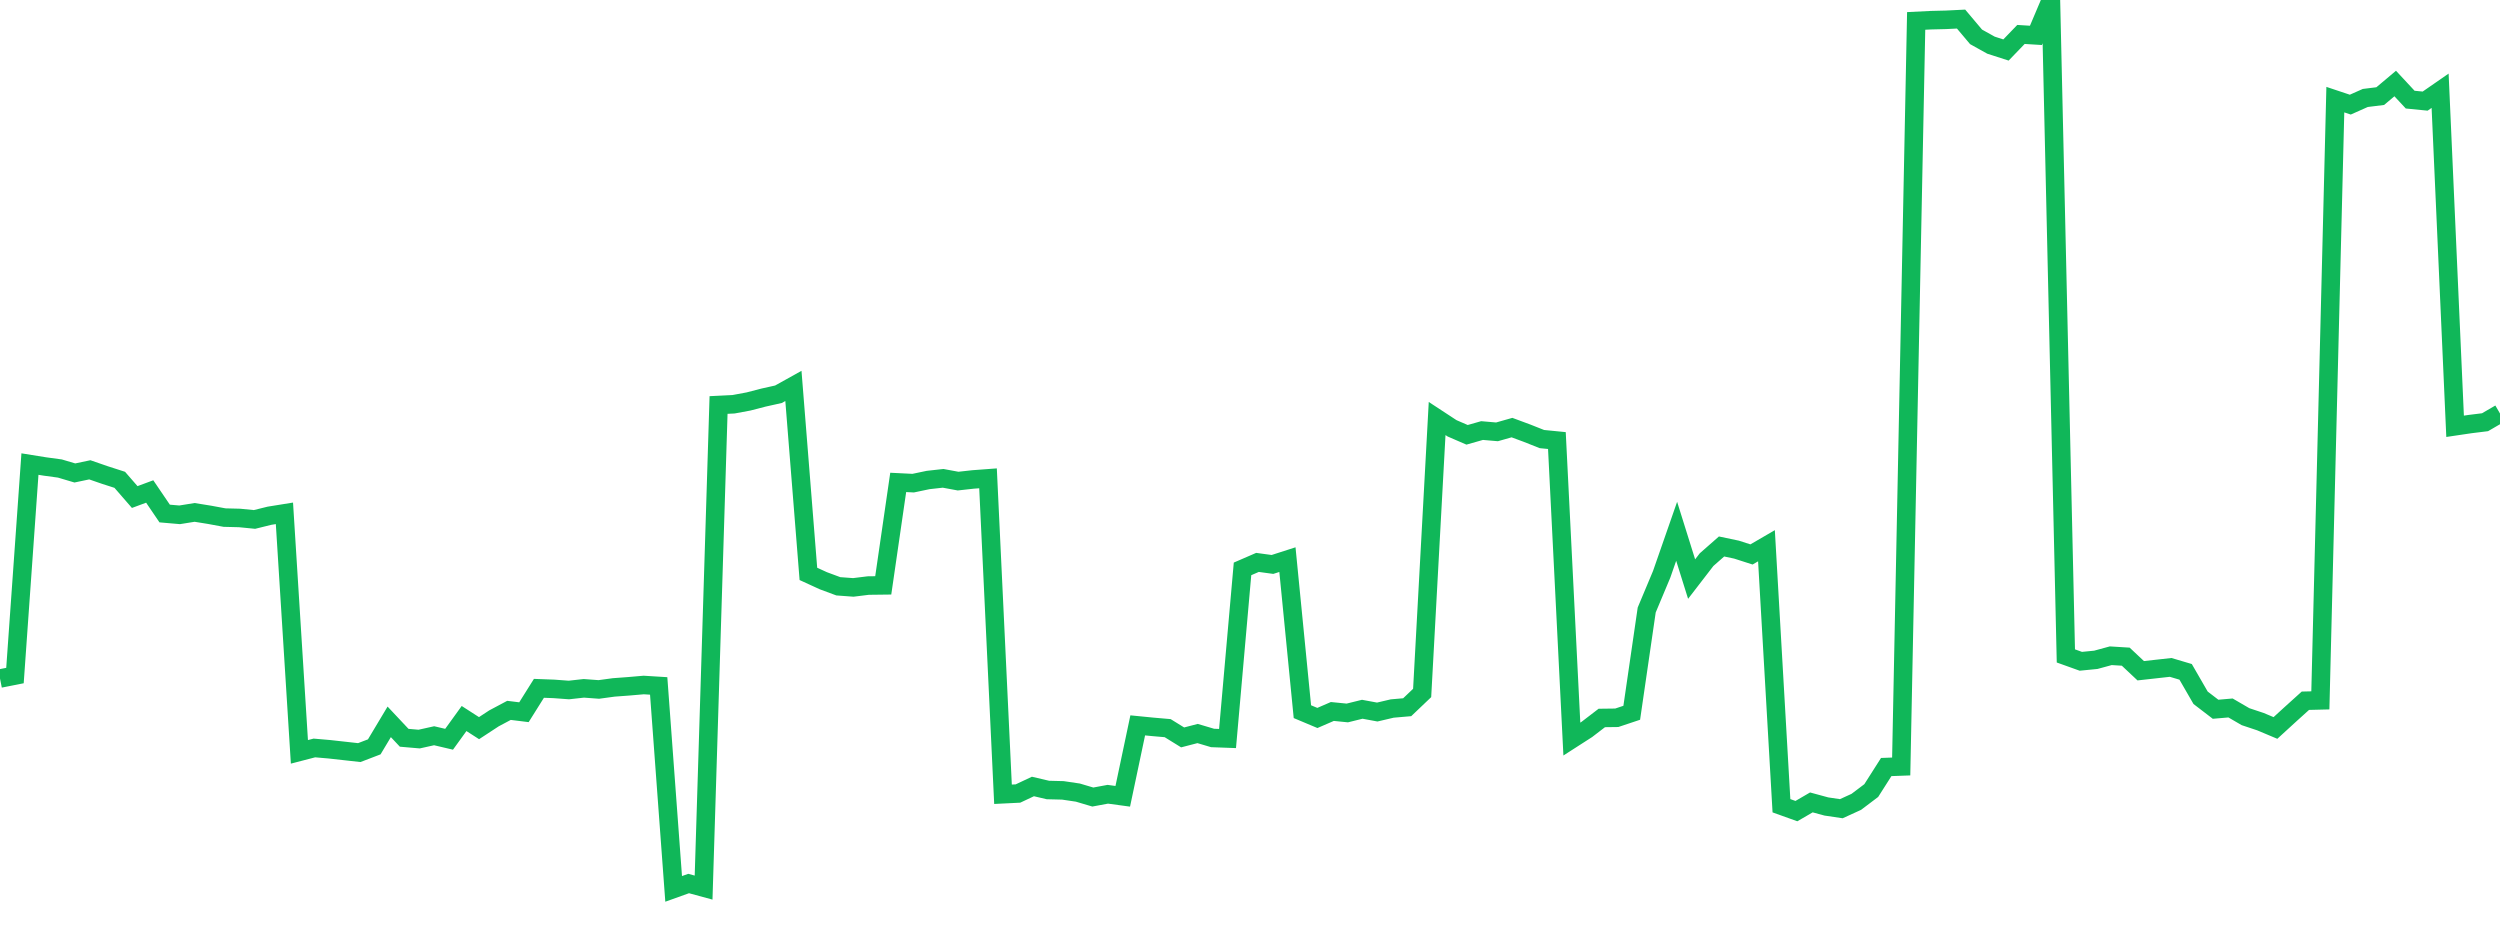 <?xml version="1.0" standalone="no"?>
<!DOCTYPE svg PUBLIC "-//W3C//DTD SVG 1.1//EN" "http://www.w3.org/Graphics/SVG/1.1/DTD/svg11.dtd">
<svg width="135" height="50" viewBox="0 0 135 50" preserveAspectRatio="none" class="sparkline" xmlns="http://www.w3.org/2000/svg"
xmlns:xlink="http://www.w3.org/1999/xlink"><path  class="sparkline--line" d="M 0 36.64 L 0 36.64 L 0.808 36.48 L 1.617 25.06 L 2.425 25.19 L 3.234 25.3 L 4.042 25.54 L 4.85 25.37 L 5.659 25.65 L 6.467 25.91 L 7.275 26.84 L 8.084 26.54 L 8.892 27.73 L 9.701 27.8 L 10.509 27.67 L 11.317 27.8 L 12.126 27.95 L 12.934 27.97 L 13.743 28.05 L 14.551 27.85 L 15.359 27.72 L 16.168 40.6 L 16.976 40.39 L 17.784 40.46 L 18.593 40.55 L 19.401 40.64 L 20.21 40.33 L 21.018 38.98 L 21.826 39.84 L 22.635 39.91 L 23.443 39.73 L 24.251 39.92 L 25.06 38.8 L 25.868 39.32 L 26.677 38.79 L 27.485 38.36 L 28.293 38.46 L 29.102 37.17 L 29.91 37.2 L 30.719 37.26 L 31.527 37.17 L 32.335 37.23 L 33.144 37.12 L 33.952 37.06 L 34.76 36.99 L 35.569 37.04 L 36.377 48 L 37.186 47.71 L 37.994 47.93 L 38.802 21.87 L 39.611 21.83 L 40.419 21.68 L 41.228 21.47 L 42.036 21.29 L 42.844 20.84 L 43.653 30.99 L 44.461 31.36 L 45.269 31.66 L 46.078 31.72 L 46.886 31.62 L 47.695 31.61 L 48.503 26.05 L 49.311 26.09 L 50.12 25.92 L 50.928 25.83 L 51.737 25.98 L 52.545 25.89 L 53.353 25.83 L 54.162 42.89 L 54.97 42.85 L 55.778 42.47 L 56.587 42.66 L 57.395 42.68 L 58.204 42.8 L 59.012 43.04 L 59.82 42.89 L 60.629 43 L 61.437 39.17 L 62.246 39.25 L 63.054 39.32 L 63.862 39.82 L 64.671 39.61 L 65.479 39.85 L 66.287 39.88 L 67.096 30.72 L 67.904 30.37 L 68.713 30.48 L 69.521 30.22 L 70.329 38.43 L 71.138 38.77 L 71.946 38.42 L 72.754 38.5 L 73.563 38.3 L 74.371 38.45 L 75.18 38.26 L 75.988 38.19 L 76.796 37.42 L 77.605 22.6 L 78.413 23.13 L 79.222 23.48 L 80.03 23.25 L 80.838 23.32 L 81.647 23.09 L 82.455 23.39 L 83.263 23.71 L 84.072 23.79 L 84.88 39.91 L 85.689 39.39 L 86.497 38.77 L 87.305 38.76 L 88.114 38.49 L 88.922 32.94 L 89.731 31.01 L 90.539 28.69 L 91.347 31.27 L 92.156 30.22 L 92.964 29.51 L 93.772 29.68 L 94.581 29.94 L 95.389 29.47 L 96.198 43.51 L 97.006 43.8 L 97.814 43.33 L 98.623 43.55 L 99.431 43.67 L 100.24 43.3 L 101.048 42.69 L 101.856 41.42 L 102.665 41.39 L 103.473 1.13 L 104.281 1.09 L 105.09 1.07 L 105.898 1.03 L 106.707 1.99 L 107.515 2.44 L 108.323 2.7 L 109.132 1.86 L 109.94 1.91 L 110.749 0 L 111.557 35.42 L 112.365 35.71 L 113.174 35.63 L 113.982 35.41 L 114.79 35.46 L 115.599 36.22 L 116.407 36.13 L 117.216 36.04 L 118.024 36.28 L 118.832 37.68 L 119.641 38.3 L 120.449 38.23 L 121.257 38.7 L 122.066 38.97 L 122.874 39.31 L 123.683 38.57 L 124.491 37.84 L 125.299 37.82 L 126.108 5.38 L 126.916 5.65 L 127.725 5.29 L 128.533 5.19 L 129.341 4.51 L 130.15 5.38 L 130.958 5.46 L 131.766 4.9 L 132.575 23.02 L 133.383 22.9 L 134.192 22.8 L 135 22.33" fill="none" stroke-width="1" stroke="#10b759"></path></svg>